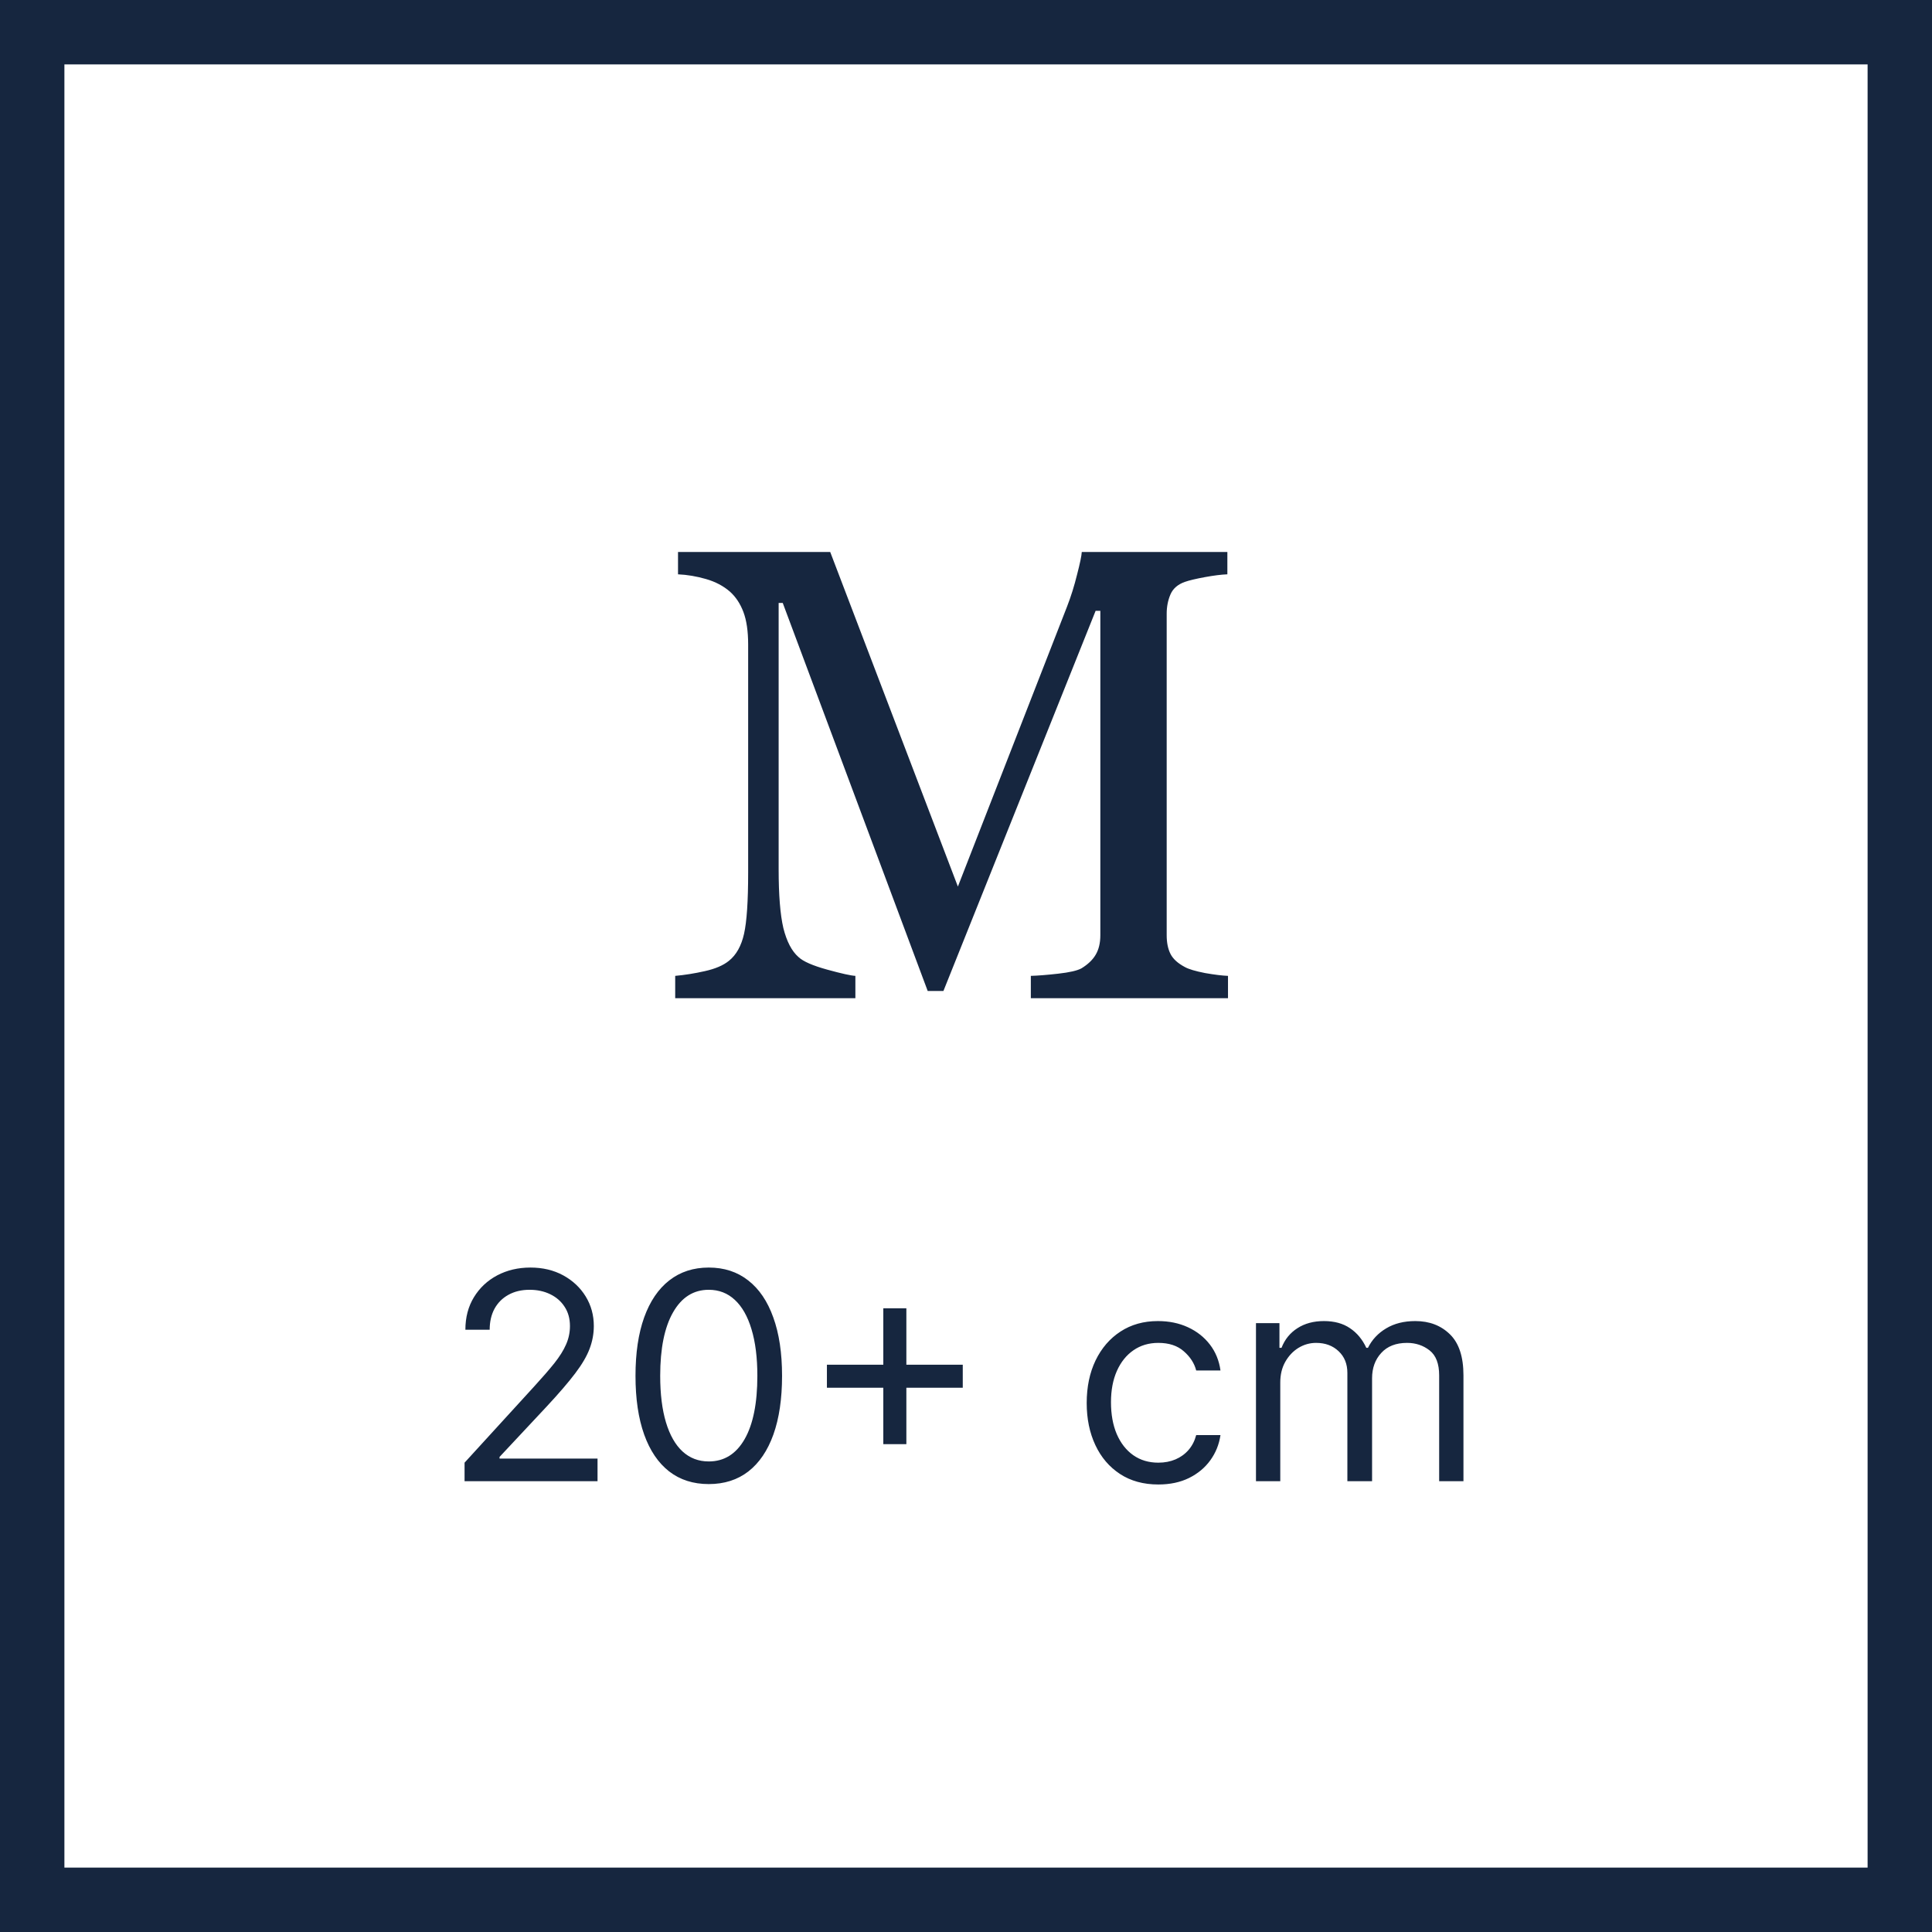 <?xml version="1.0" encoding="UTF-8"?> <svg xmlns="http://www.w3.org/2000/svg" width="120" height="120" viewBox="0 0 120 120" fill="none"><g clip-path="url(#clip0_2026_12485)"><rect x="2" y="2" width="116" height="116" stroke="#16263F" stroke-width="4"></rect><path d="M76.273 62H64.027V60.613C64.47 60.6 65.037 60.555 65.727 60.477C66.43 60.398 66.912 60.288 67.172 60.145C67.576 59.897 67.868 59.617 68.051 59.305C68.246 58.979 68.344 58.575 68.344 58.094V37.938H68.051L58.598 61.551H57.621L48.617 37.449H48.363V53.992C48.363 55.594 48.461 56.811 48.656 57.645C48.865 58.478 49.177 59.077 49.594 59.441C49.88 59.715 50.473 59.975 51.371 60.223C52.27 60.47 52.855 60.6 53.129 60.613V62H41.938V60.613C42.523 60.561 43.135 60.464 43.773 60.32C44.425 60.177 44.926 59.962 45.277 59.676C45.733 59.311 46.046 58.751 46.215 57.996C46.384 57.241 46.469 55.978 46.469 54.207V40.027C46.469 39.207 46.371 38.536 46.176 38.016C45.98 37.495 45.7 37.072 45.336 36.746C44.932 36.395 44.438 36.134 43.852 35.965C43.266 35.796 42.686 35.698 42.113 35.672V34.285H51.566L59.496 55.066L66.273 37.684C66.521 37.046 66.729 36.382 66.898 35.691C67.081 34.988 67.178 34.52 67.191 34.285H76.234V35.672C75.87 35.685 75.401 35.743 74.828 35.848C74.268 35.952 73.858 36.05 73.598 36.141C73.155 36.297 72.856 36.557 72.699 36.922C72.543 37.286 72.465 37.684 72.465 38.113V58.094C72.465 58.55 72.543 58.934 72.699 59.246C72.856 59.559 73.155 59.832 73.598 60.066C73.832 60.197 74.249 60.32 74.848 60.438C75.447 60.542 75.922 60.6 76.273 60.613V62Z" fill="#16263F"></path><path d="M28.855 92V90.849L33.176 86.119C33.683 85.565 34.101 85.084 34.429 84.675C34.757 84.261 35 83.874 35.158 83.511C35.32 83.145 35.401 82.761 35.401 82.361C35.401 81.901 35.29 81.502 35.068 81.165C34.851 80.829 34.553 80.569 34.173 80.386C33.794 80.202 33.368 80.111 32.895 80.111C32.392 80.111 31.953 80.215 31.578 80.424C31.207 80.629 30.92 80.916 30.715 81.287C30.515 81.658 30.415 82.092 30.415 82.591H28.906C28.906 81.824 29.083 81.151 29.437 80.571C29.791 79.992 30.272 79.54 30.881 79.216C31.495 78.892 32.183 78.73 32.946 78.73C33.713 78.73 34.393 78.892 34.985 79.216C35.577 79.54 36.042 79.977 36.379 80.526C36.715 81.076 36.883 81.688 36.883 82.361C36.883 82.842 36.796 83.313 36.621 83.773C36.451 84.229 36.153 84.739 35.727 85.301C35.305 85.859 34.719 86.541 33.969 87.347L31.028 90.492V90.594H37.114V92H28.855ZM44.023 92.179C43.06 92.179 42.24 91.917 41.562 91.393C40.885 90.864 40.367 90.099 40.009 89.098C39.651 88.092 39.472 86.878 39.472 85.454C39.472 84.04 39.651 82.832 40.009 81.83C40.371 80.825 40.891 80.058 41.569 79.529C42.251 78.996 43.069 78.73 44.023 78.73C44.978 78.73 45.794 78.996 46.472 79.529C47.153 80.058 47.673 80.825 48.031 81.83C48.394 82.832 48.575 84.04 48.575 85.454C48.575 86.878 48.396 88.092 48.038 89.098C47.68 90.099 47.162 90.864 46.484 91.393C45.807 91.917 44.986 92.179 44.023 92.179ZM44.023 90.773C44.978 90.773 45.719 90.312 46.248 89.392C46.776 88.472 47.041 87.159 47.041 85.454C47.041 84.321 46.919 83.356 46.676 82.559C46.438 81.762 46.092 81.155 45.641 80.737C45.193 80.32 44.654 80.111 44.023 80.111C43.077 80.111 42.338 80.577 41.805 81.511C41.273 82.44 41.006 83.754 41.006 85.454C41.006 86.588 41.126 87.551 41.364 88.344C41.603 89.136 41.946 89.739 42.394 90.153C42.845 90.566 43.389 90.773 44.023 90.773ZM54.864 89.699V81.261H56.296V89.699H54.864ZM51.361 86.196V84.764H59.799V86.196H51.361ZM71.945 92.204C71.025 92.204 70.232 91.987 69.568 91.553C68.903 91.118 68.391 90.519 68.034 89.756C67.676 88.994 67.497 88.122 67.497 87.142C67.497 86.145 67.68 85.265 68.046 84.502C68.417 83.735 68.933 83.136 69.593 82.706C70.258 82.271 71.034 82.054 71.92 82.054C72.61 82.054 73.232 82.182 73.786 82.438C74.34 82.693 74.794 83.051 75.148 83.511C75.502 83.972 75.721 84.508 75.806 85.122H74.298C74.183 84.675 73.927 84.278 73.531 83.933C73.139 83.584 72.61 83.409 71.945 83.409C71.357 83.409 70.842 83.562 70.399 83.869C69.96 84.172 69.617 84.6 69.37 85.154C69.127 85.704 69.005 86.349 69.005 87.091C69.005 87.849 69.124 88.51 69.363 89.072C69.606 89.635 69.947 90.072 70.386 90.383C70.829 90.694 71.349 90.849 71.945 90.849C72.338 90.849 72.693 90.781 73.013 90.645C73.333 90.508 73.603 90.312 73.825 90.057C74.046 89.801 74.204 89.494 74.298 89.136H75.806C75.721 89.716 75.51 90.238 75.174 90.702C74.841 91.163 74.4 91.529 73.85 91.802C73.305 92.07 72.67 92.204 71.945 92.204ZM78.011 92V82.182H79.469V83.716H79.597C79.801 83.192 80.132 82.785 80.588 82.495C81.043 82.201 81.591 82.054 82.23 82.054C82.878 82.054 83.417 82.201 83.847 82.495C84.282 82.785 84.621 83.192 84.864 83.716H84.966C85.218 83.209 85.595 82.806 86.097 82.508C86.6 82.205 87.203 82.054 87.906 82.054C88.784 82.054 89.502 82.329 90.061 82.879C90.619 83.424 90.898 84.274 90.898 85.429V92H89.389V85.429C89.389 84.704 89.191 84.187 88.795 83.876C88.399 83.565 87.932 83.409 87.395 83.409C86.705 83.409 86.17 83.618 85.791 84.035C85.411 84.449 85.222 84.973 85.222 85.608V92H83.688V85.276C83.688 84.717 83.507 84.268 83.144 83.927C82.782 83.582 82.316 83.409 81.745 83.409C81.353 83.409 80.986 83.513 80.645 83.722C80.308 83.931 80.036 84.221 79.827 84.592C79.622 84.958 79.52 85.382 79.52 85.864V92H78.011Z" fill="#16263F"></path></g><defs><clipPath id="clip0_2026_12485"><rect width="120" height="120" fill="white"></rect></clipPath></defs></svg> 